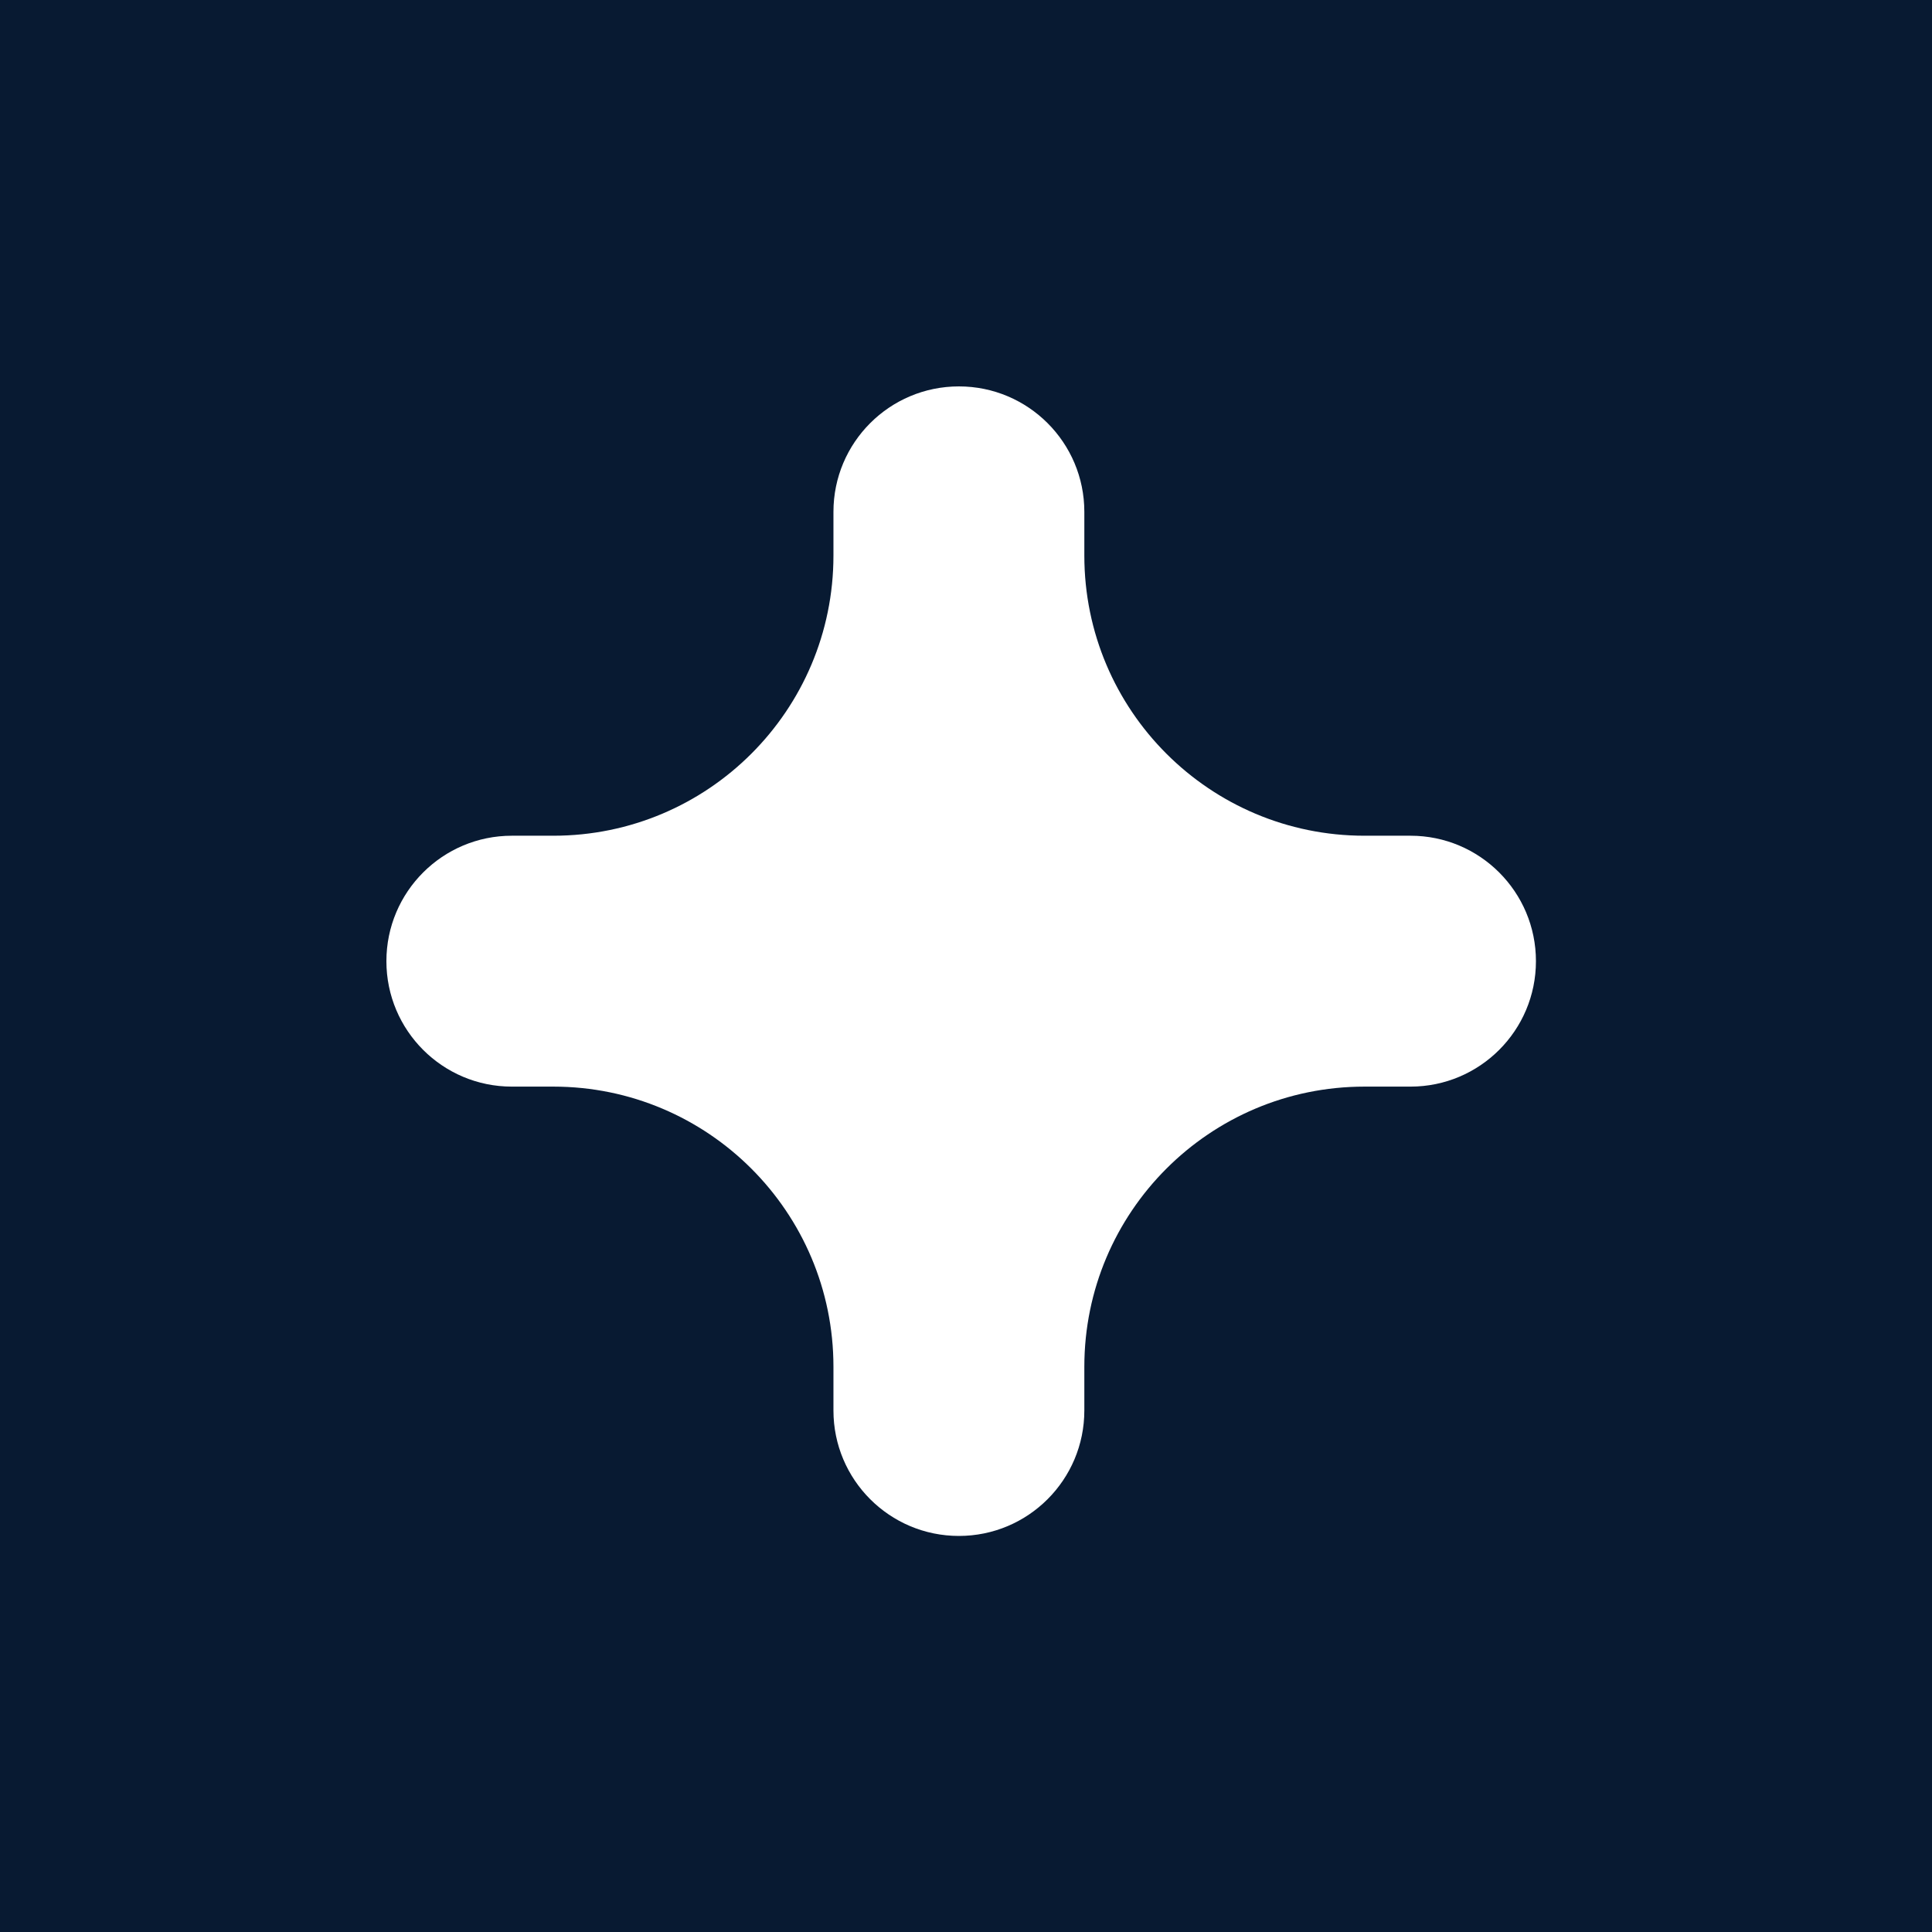<?xml version="1.0" encoding="UTF-8"?> <svg xmlns="http://www.w3.org/2000/svg" width="200" height="200" viewBox="0 0 200 200" fill="none"><rect width="200" height="200" fill="#081A32"></rect><path fill-rule="evenodd" clip-rule="evenodd" d="M112.25 146.014C112.25 153.186 106.436 159 99.264 159C92.092 159 86.278 153.186 86.278 146.014V141.486C86.278 125.47 73.294 112.486 57.278 112.486H52.986C45.814 112.486 40 106.672 40 99.5C40 92.328 45.814 86.514 52.986 86.514H57.278C73.294 86.514 86.278 73.53 86.278 57.514V52.986C86.278 45.814 92.092 40 99.264 40C106.436 40 112.25 45.814 112.25 52.986V57.514C112.25 73.53 125.234 86.514 141.25 86.514H146.014C153.186 86.514 159 92.328 159 99.5C159 106.672 153.186 112.486 146.014 112.486H141.25C125.234 112.486 112.25 125.47 112.25 141.486V146.014Z" fill="white"></path></svg> 